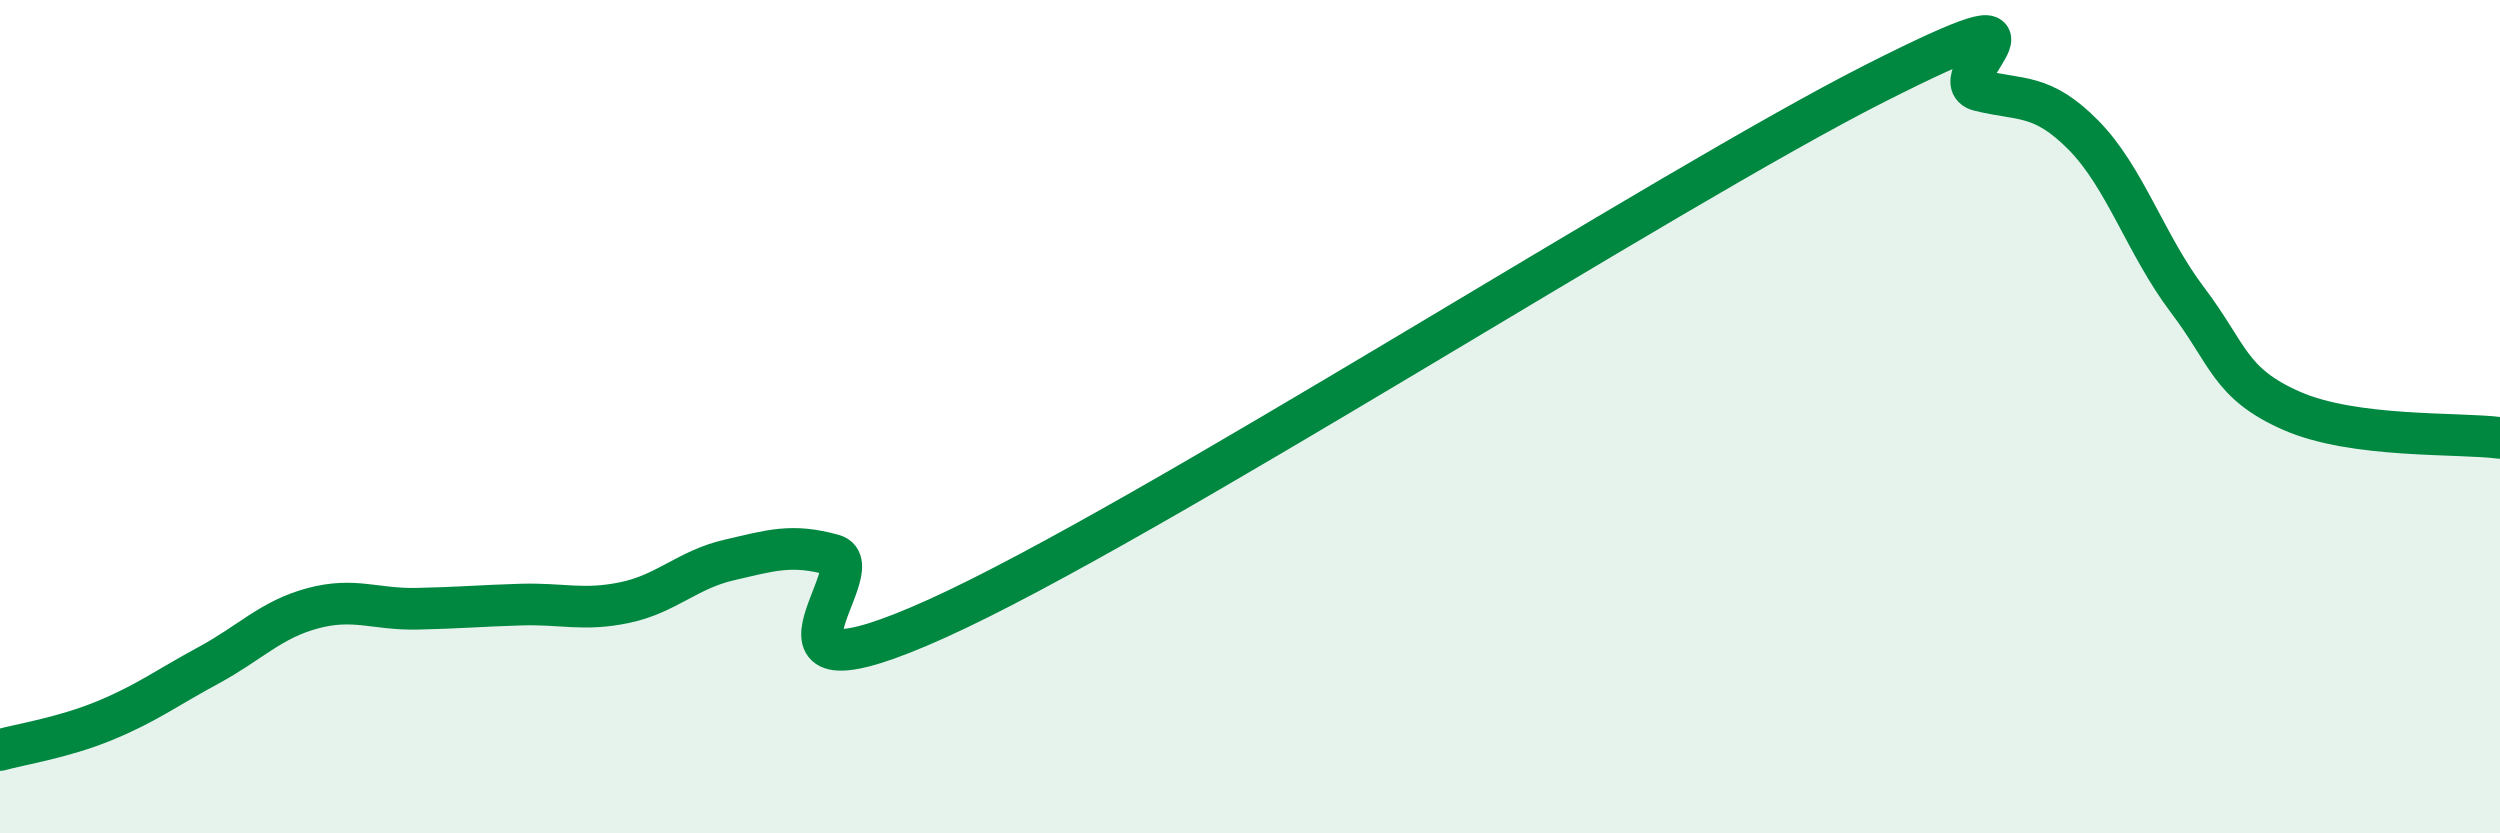 
    <svg width="60" height="20" viewBox="0 0 60 20" xmlns="http://www.w3.org/2000/svg">
      <path
        d="M 0,18 C 0.5,17.86 1.5,17.71 2.5,17.3 C 3.5,16.89 4,16.51 5,15.97 C 6,15.43 6.5,14.87 7.5,14.6 C 8.5,14.33 9,14.63 10,14.61 C 11,14.59 11.5,14.54 12.5,14.51 C 13.5,14.48 14,14.67 15,14.46 C 16,14.25 16.5,13.67 17.5,13.44 C 18.5,13.21 19,13.04 20,13.32 C 21,13.6 17.5,17.1 22.5,14.84 C 27.5,12.58 40,4.53 45,2 C 50,-0.53 46.5,1.92 47.5,2.17 C 48.5,2.42 49,2.23 50,3.24 C 51,4.25 51.5,5.88 52.5,7.2 C 53.5,8.52 53.5,9.2 55,9.86 C 56.5,10.52 59,10.38 60,10.51L60 20L0 20Z"
        fill="#008740"
        opacity="0.1"
        stroke-linecap="round"
        stroke-linejoin="round"
      />
      <path
        d="M 0,18 C 0.5,17.86 1.5,17.71 2.5,17.3 C 3.5,16.89 4,16.51 5,15.97 C 6,15.43 6.5,14.87 7.5,14.6 C 8.5,14.33 9,14.63 10,14.61 C 11,14.59 11.5,14.54 12.5,14.51 C 13.5,14.48 14,14.67 15,14.46 C 16,14.25 16.5,13.67 17.5,13.44 C 18.5,13.21 19,13.04 20,13.32 C 21,13.6 17.5,17.1 22.5,14.84 C 27.5,12.58 40,4.53 45,2 C 50,-0.53 46.5,1.92 47.5,2.17 C 48.5,2.42 49,2.23 50,3.24 C 51,4.25 51.5,5.88 52.5,7.2 C 53.5,8.52 53.5,9.2 55,9.86 C 56.5,10.52 59,10.38 60,10.51"
        stroke="#008740"
        stroke-width="1"
        fill="none"
        stroke-linecap="round"
        stroke-linejoin="round"
      />
    </svg>
  